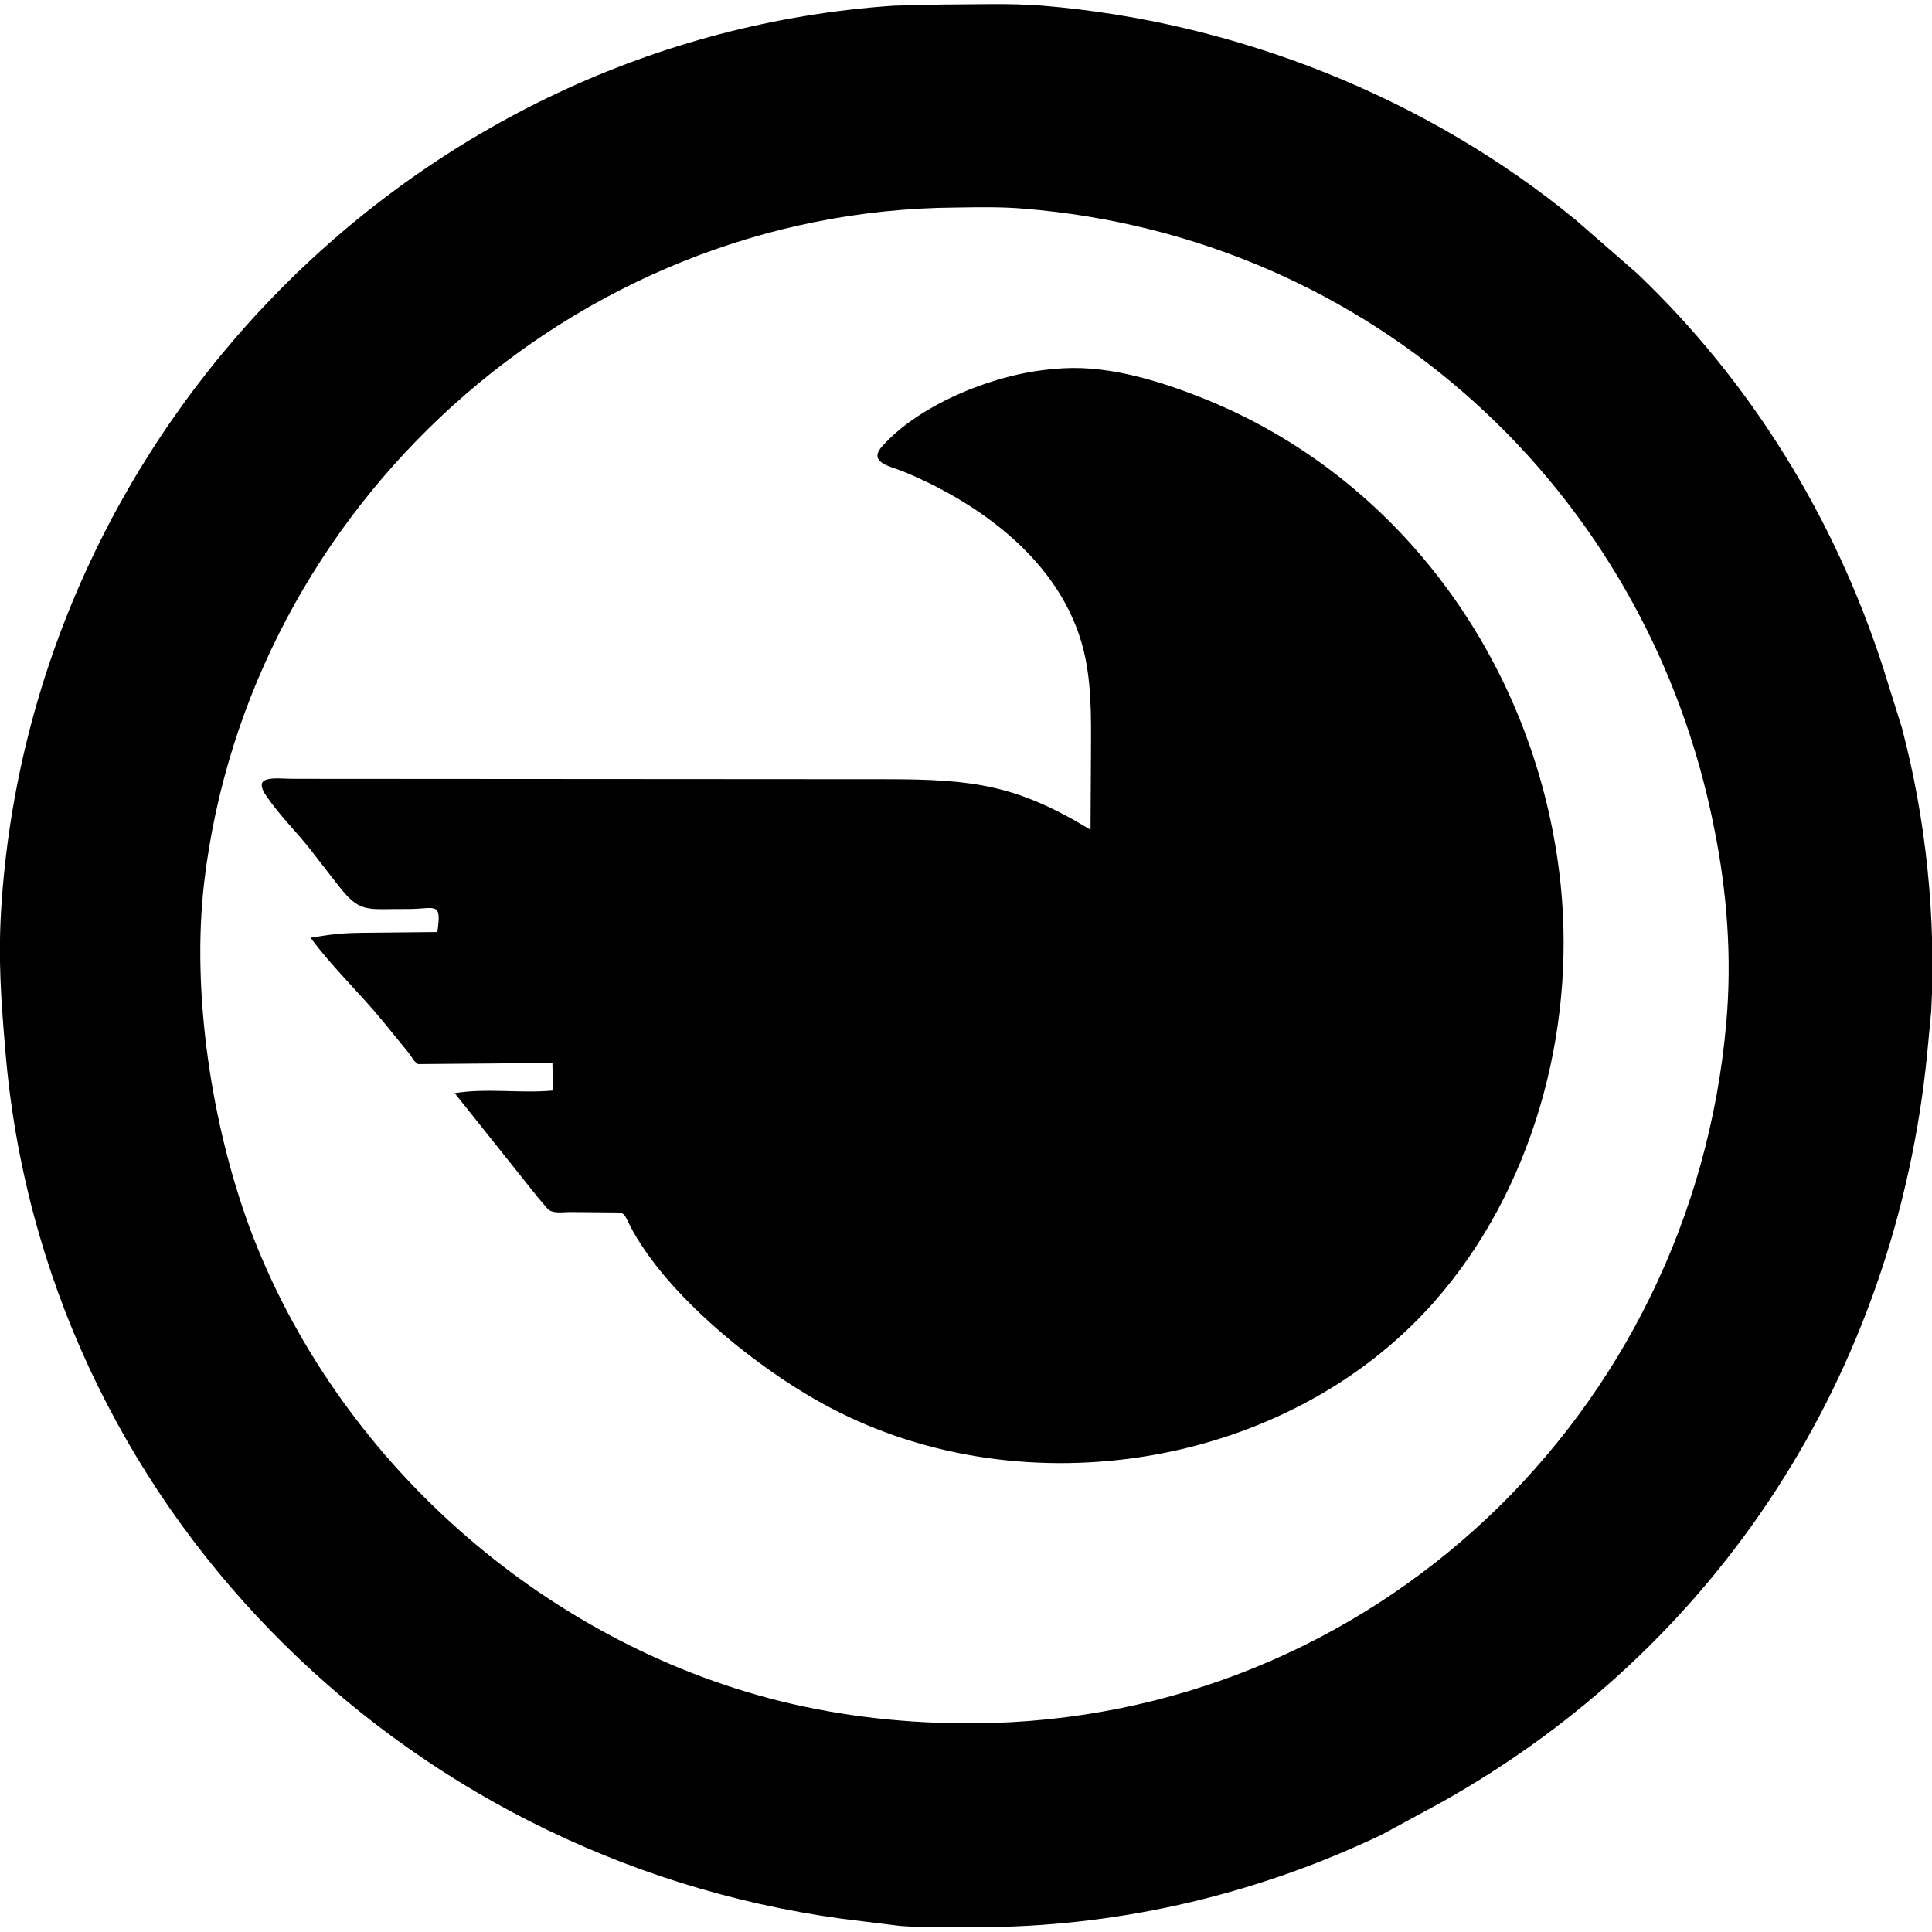 <svg xmlns="http://www.w3.org/2000/svg" xml:space="preserve" viewBox="0 0 512 512"><path d="M262.8 510.7c-8 0-16.2.3-24.2-.3l-15.4-1.9c-117.5-16-212-110.3-221.8-230.3-1.1-13-1.9-23.8-1.1-37.1 7.8-126.9 110-231 236.6-239.6l12.6-.3c8.8 0 17.9-.4 26.7.3C327.4 5.7 378 25.7 417.6 58.3l16.3 14.2c30.2 28.8 52.2 64.6 65.1 104.3l5 16c6.4 24.1 9.1 50.3 7.8 75.1l-1.1 11.6c-8.4 84.2-55.2 157.2-129.2 198.4l-15.3 8.3c-32.5 15.5-67.5 23.9-103.4 24.5M253.4 55c-101.2.6-187.6 79.3-199.3 178.9-3.4 29.2 2 64.1 12 91.3 22.8 61.3 77.3 109.8 140.6 125.6 17 4.2 34.2 6 51.6 5.9 105.3-.8 190.2-82.1 199.2-185.8 1.5-17.2.2-34.5-3.2-51.3-17.7-90-91.1-156.9-183-164.3-5.8-.5-11.9-.4-17.9-.3M142.6 317.4l-22.1-27.7c8.5-1.4 17.5.1 26-.7l-.1-7.3-35.6.3c-1.2-.7-1.7-2-2.6-3.1l-6.6-8.1c-6.2-7.6-13.5-14.4-19.3-22.3 5.9-.9 7.3-1.2 13.8-1.3l19.8-.2c1.2-8.3-.5-6.1-7.7-6.1-11.3-.1-12.7 1.4-18.9-6.7l-7.7-9.9c-3.5-4.3-7.5-8.3-10.7-12.9-4.6-6.3 2.1-5 7-5l157 .1c23.2 0 34.7 1.6 54.1 13.4l.1-17.3c0-9.4.4-18.7-1.4-27.9-4.8-24.3-26.5-40.7-48.2-49.7-3.1-1.3-9.5-2.3-5.9-6.5 10.2-11.7 31-19.7 45.8-20.7 12.8-1.4 26.5 2.7 38.3 7.3 54 21.1 90 72.1 95.9 129.4 4 39.1-7.5 81.1-33.7 110.7-38.8 43.8-108.3 55-159.8 27.9-18.9-9.9-43.7-29.9-53.2-48.4-1.7-3.4-1.2-3.4-5.1-3.4l-10.8-.1c-1.9 0-4.8.6-6.1-1.1z"/></svg>